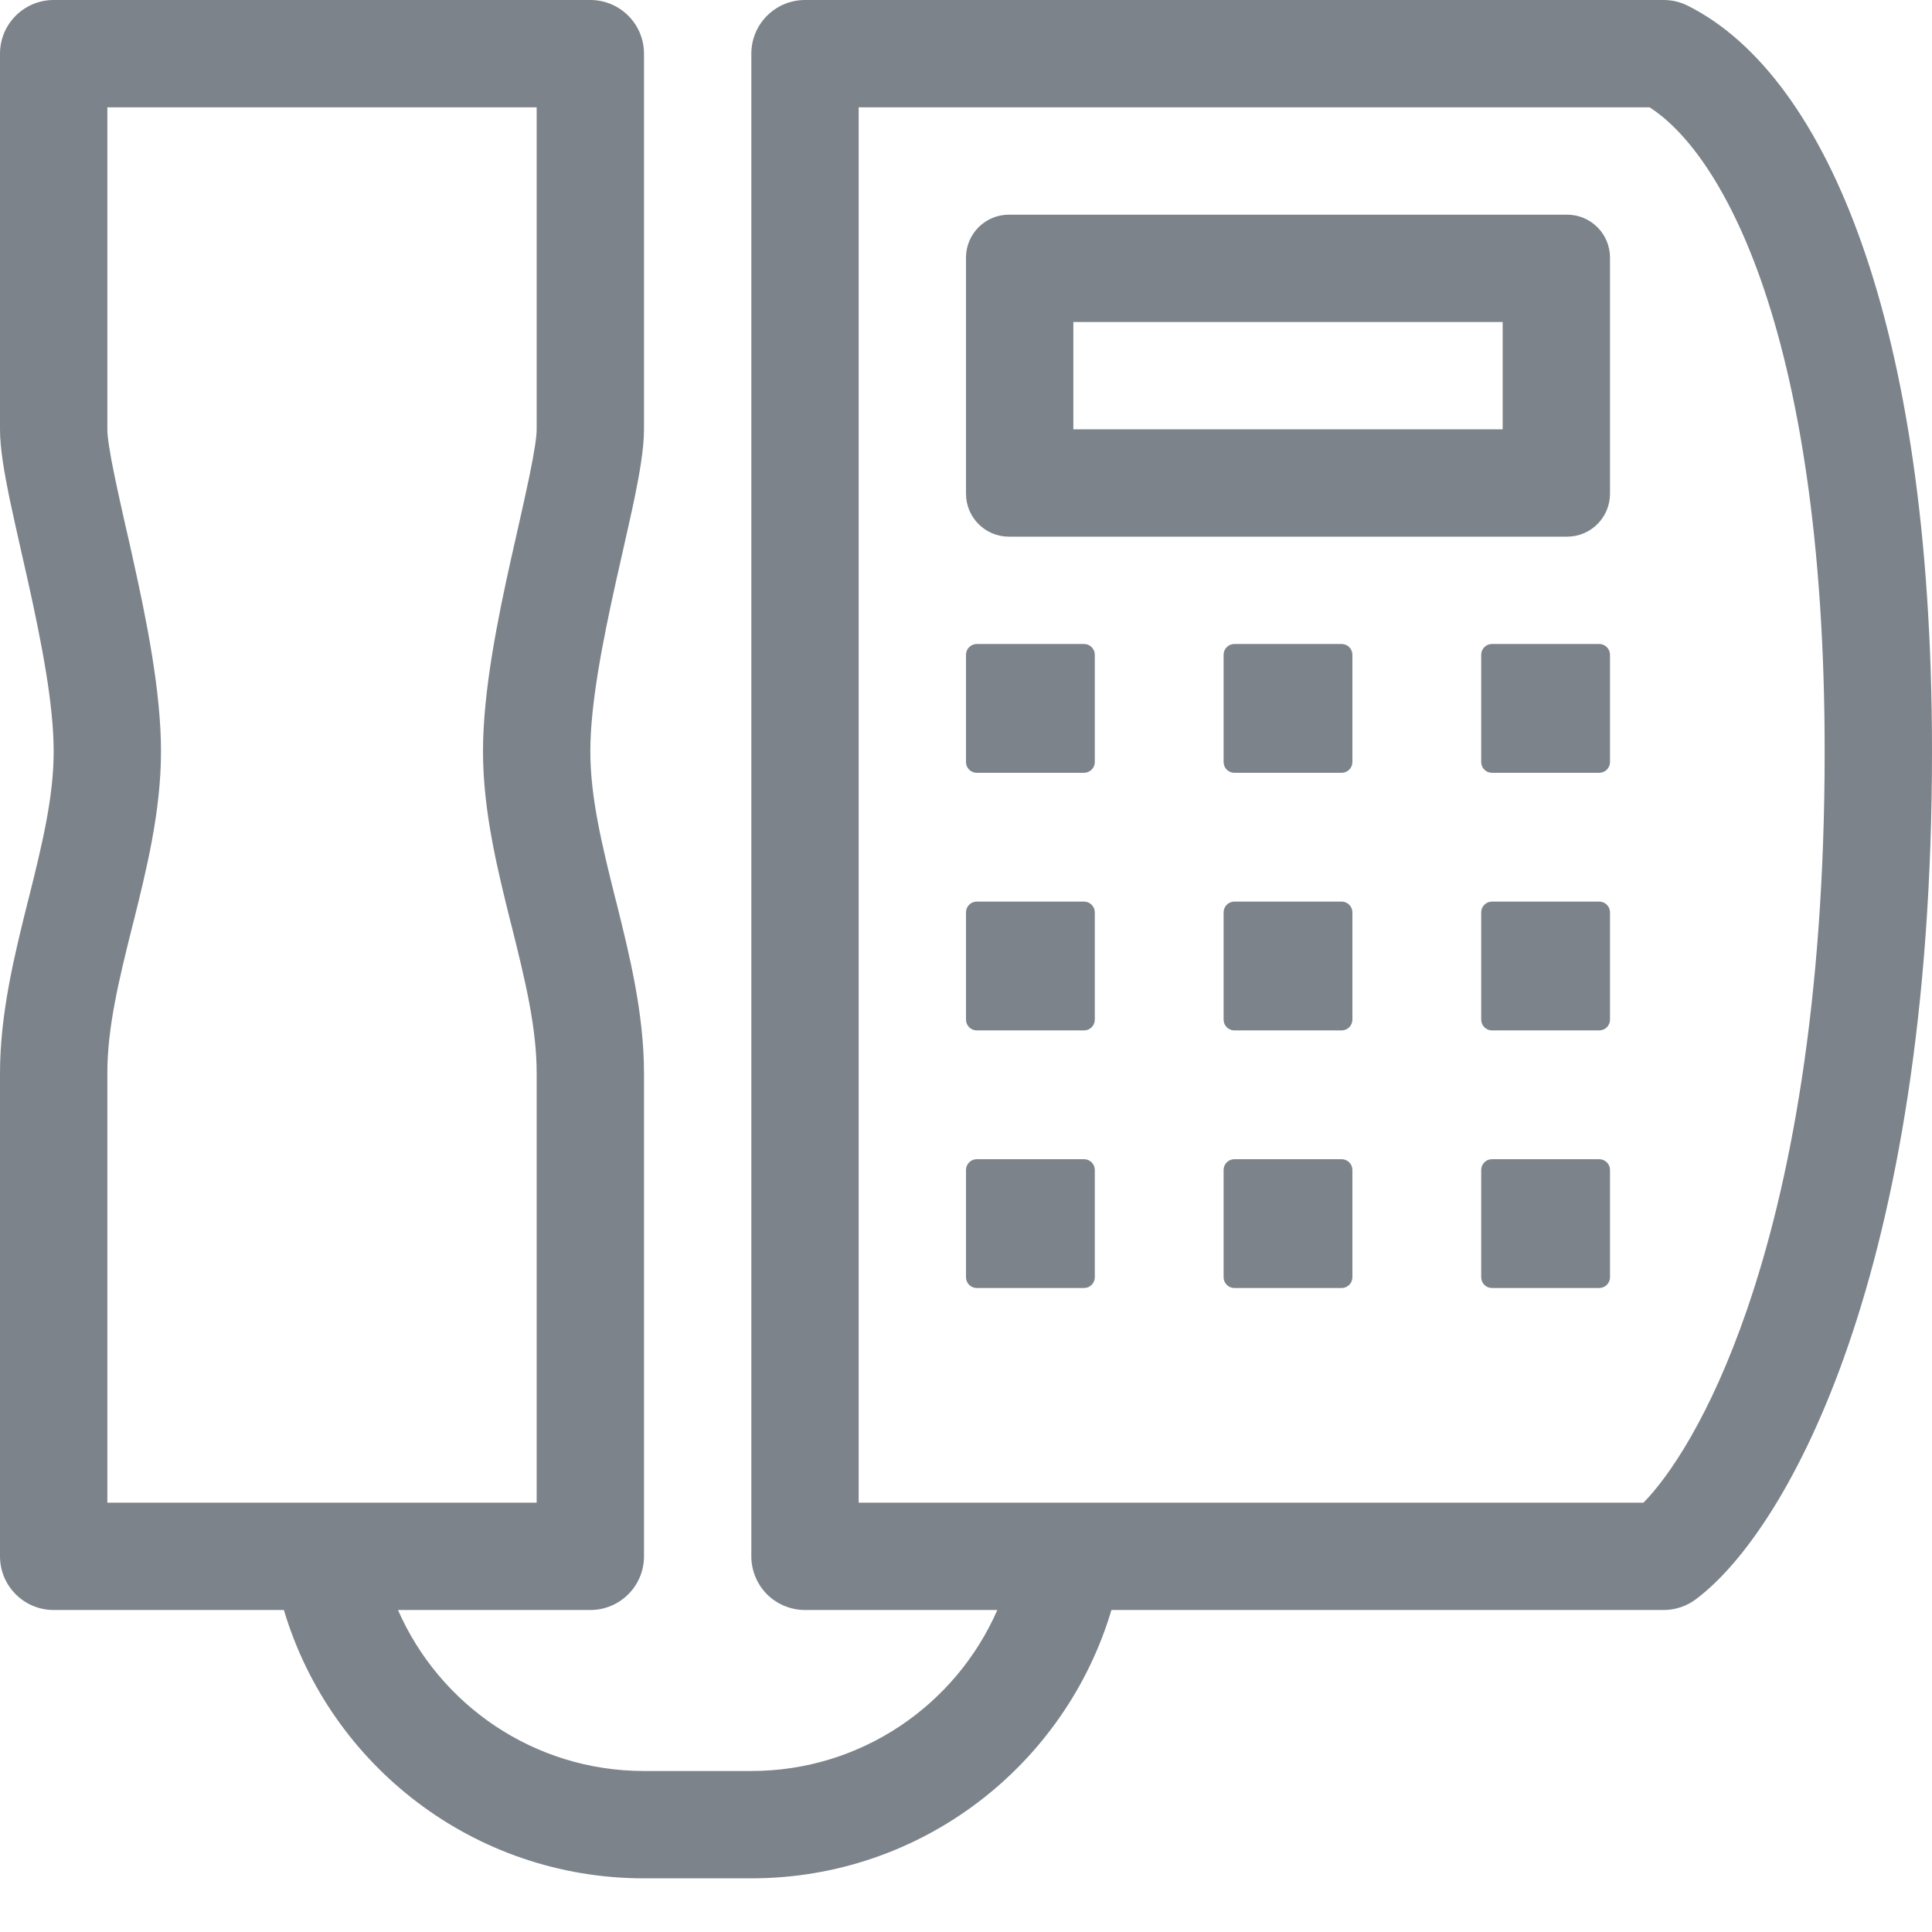 <svg width="18" height="18" viewBox="0 0 18 18" fill="none" xmlns="http://www.w3.org/2000/svg">
<path fill-rule="evenodd" clip-rule="evenodd" d="M0 0.5C0 0.224 0.224 0 0.5 0H5.5C5.776 0 6 0.224 6 0.5V4C6 4.183 5.957 4.419 5.912 4.64C5.88 4.794 5.84 4.967 5.8 5.147L5.8 5.147C5.779 5.237 5.758 5.33 5.738 5.421C5.612 5.989 5.5 6.563 5.5 7C5.5 7.428 5.607 7.867 5.735 8.379L5.742 8.405C5.862 8.887 6 9.438 6 10V14.5C6 14.776 5.776 15 5.5 15H3.708C4.094 15.883 4.975 16.5 6 16.5H7C8.025 16.5 8.906 15.883 9.292 15H7.5C7.367 15 7.24 14.947 7.146 14.854C7.053 14.76 7 14.633 7 14.5V0.5C7 0.224 7.224 0 7.5 0H15.5C15.578 0 15.654 0.018 15.724 0.053C16.392 0.387 16.953 1.155 17.346 2.271C17.746 3.403 18 4.962 18 7C18 9.445 17.66 11.251 17.223 12.525C16.792 13.779 16.249 14.563 15.8 14.9C15.713 14.965 15.608 15 15.5 15H10.355C9.925 16.446 8.586 17.5 7 17.5H6C4.414 17.5 3.075 16.446 2.645 15H0.5C0.224 15 0 14.776 0 14.5V10C0 9.438 0.138 8.887 0.258 8.405L0.265 8.379C0.393 7.867 0.5 7.428 0.5 7C0.5 6.563 0.388 5.989 0.262 5.421C0.242 5.33 0.221 5.237 0.2 5.147C0.16 4.967 0.12 4.794 0.088 4.64C0.043 4.419 0 4.183 0 4V0.5ZM2.5 14H3.5H5V10C5 9.572 4.893 9.133 4.765 8.621L4.758 8.595C4.638 8.113 4.5 7.562 4.5 7C4.5 6.437 4.638 5.761 4.762 5.204C4.785 5.102 4.807 5.005 4.828 4.912L4.828 4.912L4.828 4.912C4.867 4.74 4.902 4.582 4.932 4.438C4.98 4.206 5 4.067 5 4V1H1V4C1 4.067 1.02 4.206 1.068 4.438C1.098 4.582 1.133 4.74 1.172 4.912L1.172 4.912C1.194 5.005 1.216 5.102 1.238 5.204C1.362 5.761 1.5 6.437 1.5 7C1.5 7.562 1.362 8.113 1.242 8.595L1.235 8.621C1.107 9.133 1 9.572 1 10V14H2.5ZM10.5 14H15.312C15.552 13.755 15.934 13.197 16.277 12.2C16.673 11.049 17 9.355 17 7C17 5.038 16.754 3.597 16.404 2.604C16.079 1.686 15.687 1.204 15.369 1H8V14H9.5H10.5ZM10 3V4H14V3H10ZM9.4 2C9.179 2 9 2.179 9 2.4V4.6C9 4.821 9.179 5 9.4 5H14.6C14.821 5 15 4.821 15 4.6V2.4C15 2.179 14.821 2 14.6 2H9.4ZM9.1 6C9.045 6 9 6.045 9 6.1V7.1C9 7.155 9.045 7.2 9.1 7.2H10.1C10.155 7.2 10.2 7.155 10.2 7.1V6.1C10.2 6.045 10.155 6 10.1 6H9.1ZM11.4 6.1C11.4 6.045 11.445 6 11.5 6H12.5C12.555 6 12.6 6.045 12.6 6.1V7.1C12.6 7.155 12.555 7.2 12.5 7.2H11.5C11.445 7.2 11.4 7.155 11.4 7.1V6.1ZM13.9 6C13.845 6 13.8 6.045 13.8 6.1V7.1C13.8 7.155 13.845 7.2 13.9 7.2H14.9C14.955 7.2 15 7.155 15 7.1V6.1C15 6.045 14.955 6 14.9 6H13.9ZM9 8.5C9 8.445 9.045 8.4 9.1 8.4H10.1C10.155 8.4 10.2 8.445 10.2 8.5V9.5C10.2 9.555 10.155 9.6 10.1 9.6H9.1C9.045 9.6 9 9.555 9 9.5V8.5ZM11.5 8.4C11.445 8.4 11.4 8.445 11.4 8.5V9.5C11.4 9.555 11.445 9.6 11.5 9.6H12.5C12.555 9.6 12.6 9.555 12.6 9.5V8.5C12.6 8.445 12.555 8.4 12.5 8.4H11.5ZM13.8 8.5C13.8 8.445 13.845 8.4 13.9 8.4H14.9C14.955 8.4 15 8.445 15 8.5V9.5C15 9.555 14.955 9.6 14.9 9.6H13.9C13.845 9.6 13.8 9.555 13.8 9.5V8.5ZM9.1 10.8C9.045 10.8 9 10.845 9 10.9V11.9C9 11.955 9.045 12 9.1 12H10.1C10.155 12 10.2 11.955 10.2 11.9V10.9C10.2 10.845 10.155 10.8 10.1 10.8H9.1ZM11.4 10.9C11.4 10.845 11.445 10.8 11.5 10.8H12.5C12.555 10.8 12.6 10.845 12.6 10.9V11.9C12.6 11.955 12.555 12 12.5 12H11.5C11.445 12 11.4 11.955 11.4 11.9V10.9ZM13.9 10.8C13.845 10.8 13.8 10.845 13.8 10.9V11.9C13.8 11.955 13.845 12 13.9 12H14.9C14.955 12 15 11.955 15 11.9V10.9C15 10.845 14.955 10.8 14.9 10.8H13.9Z" fill="#7C838A"/>
</svg>

